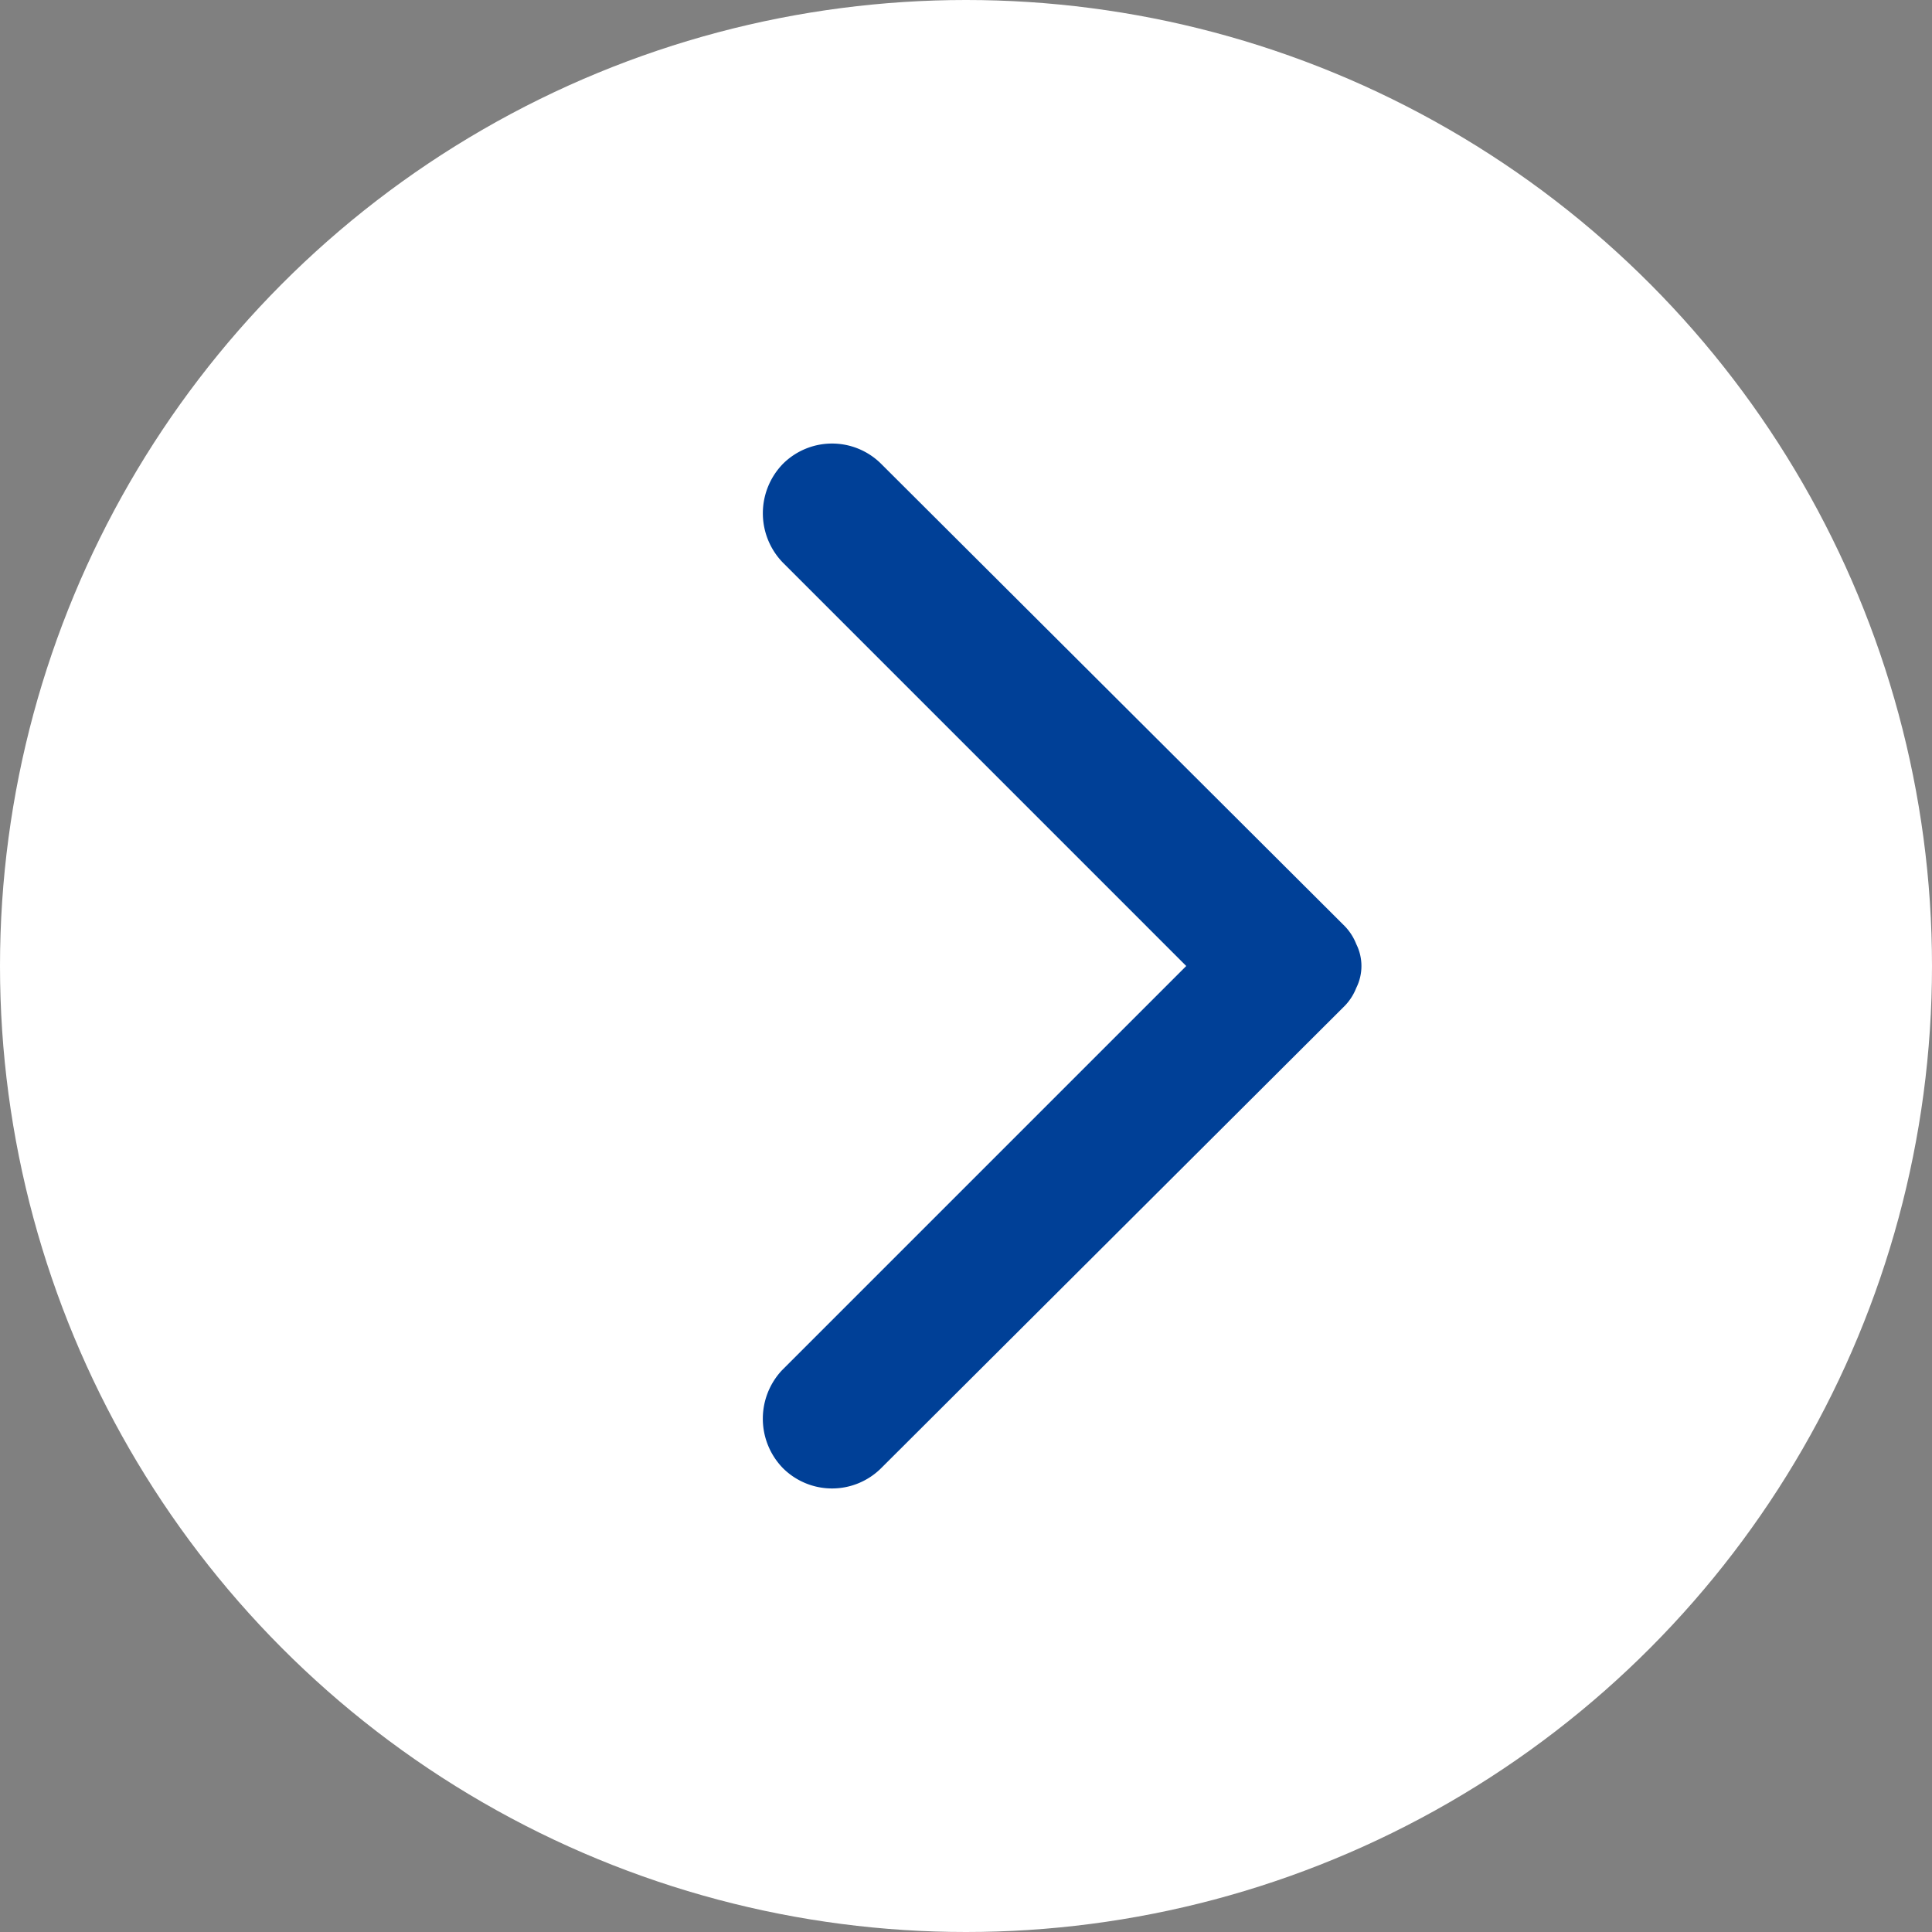 <svg xmlns="http://www.w3.org/2000/svg" viewBox="0 0 15 15"><rect x="0" y="0" width="15" height="15" fill="#808080" stroke="none"/><defs><style>.a{fill:#fff;}.b{fill:#004097;}</style></defs><circle class="a" cx="7.5" cy="7.5" r="7.5"/><path class="b" d="M6.08,11.4a.54.54,0,0,0,.76,0l3.6-3.59a.42.42,0,0,0,.09-.14.38.38,0,0,0,0-.34.42.42,0,0,0-.09-.14L6.84,3.6a.54.54,0,0,0-.76,0,.55.55,0,0,0,0,.77L9.21,7.5,6.07,10.64A.55.55,0,0,0,6.08,11.4Z"/></svg>